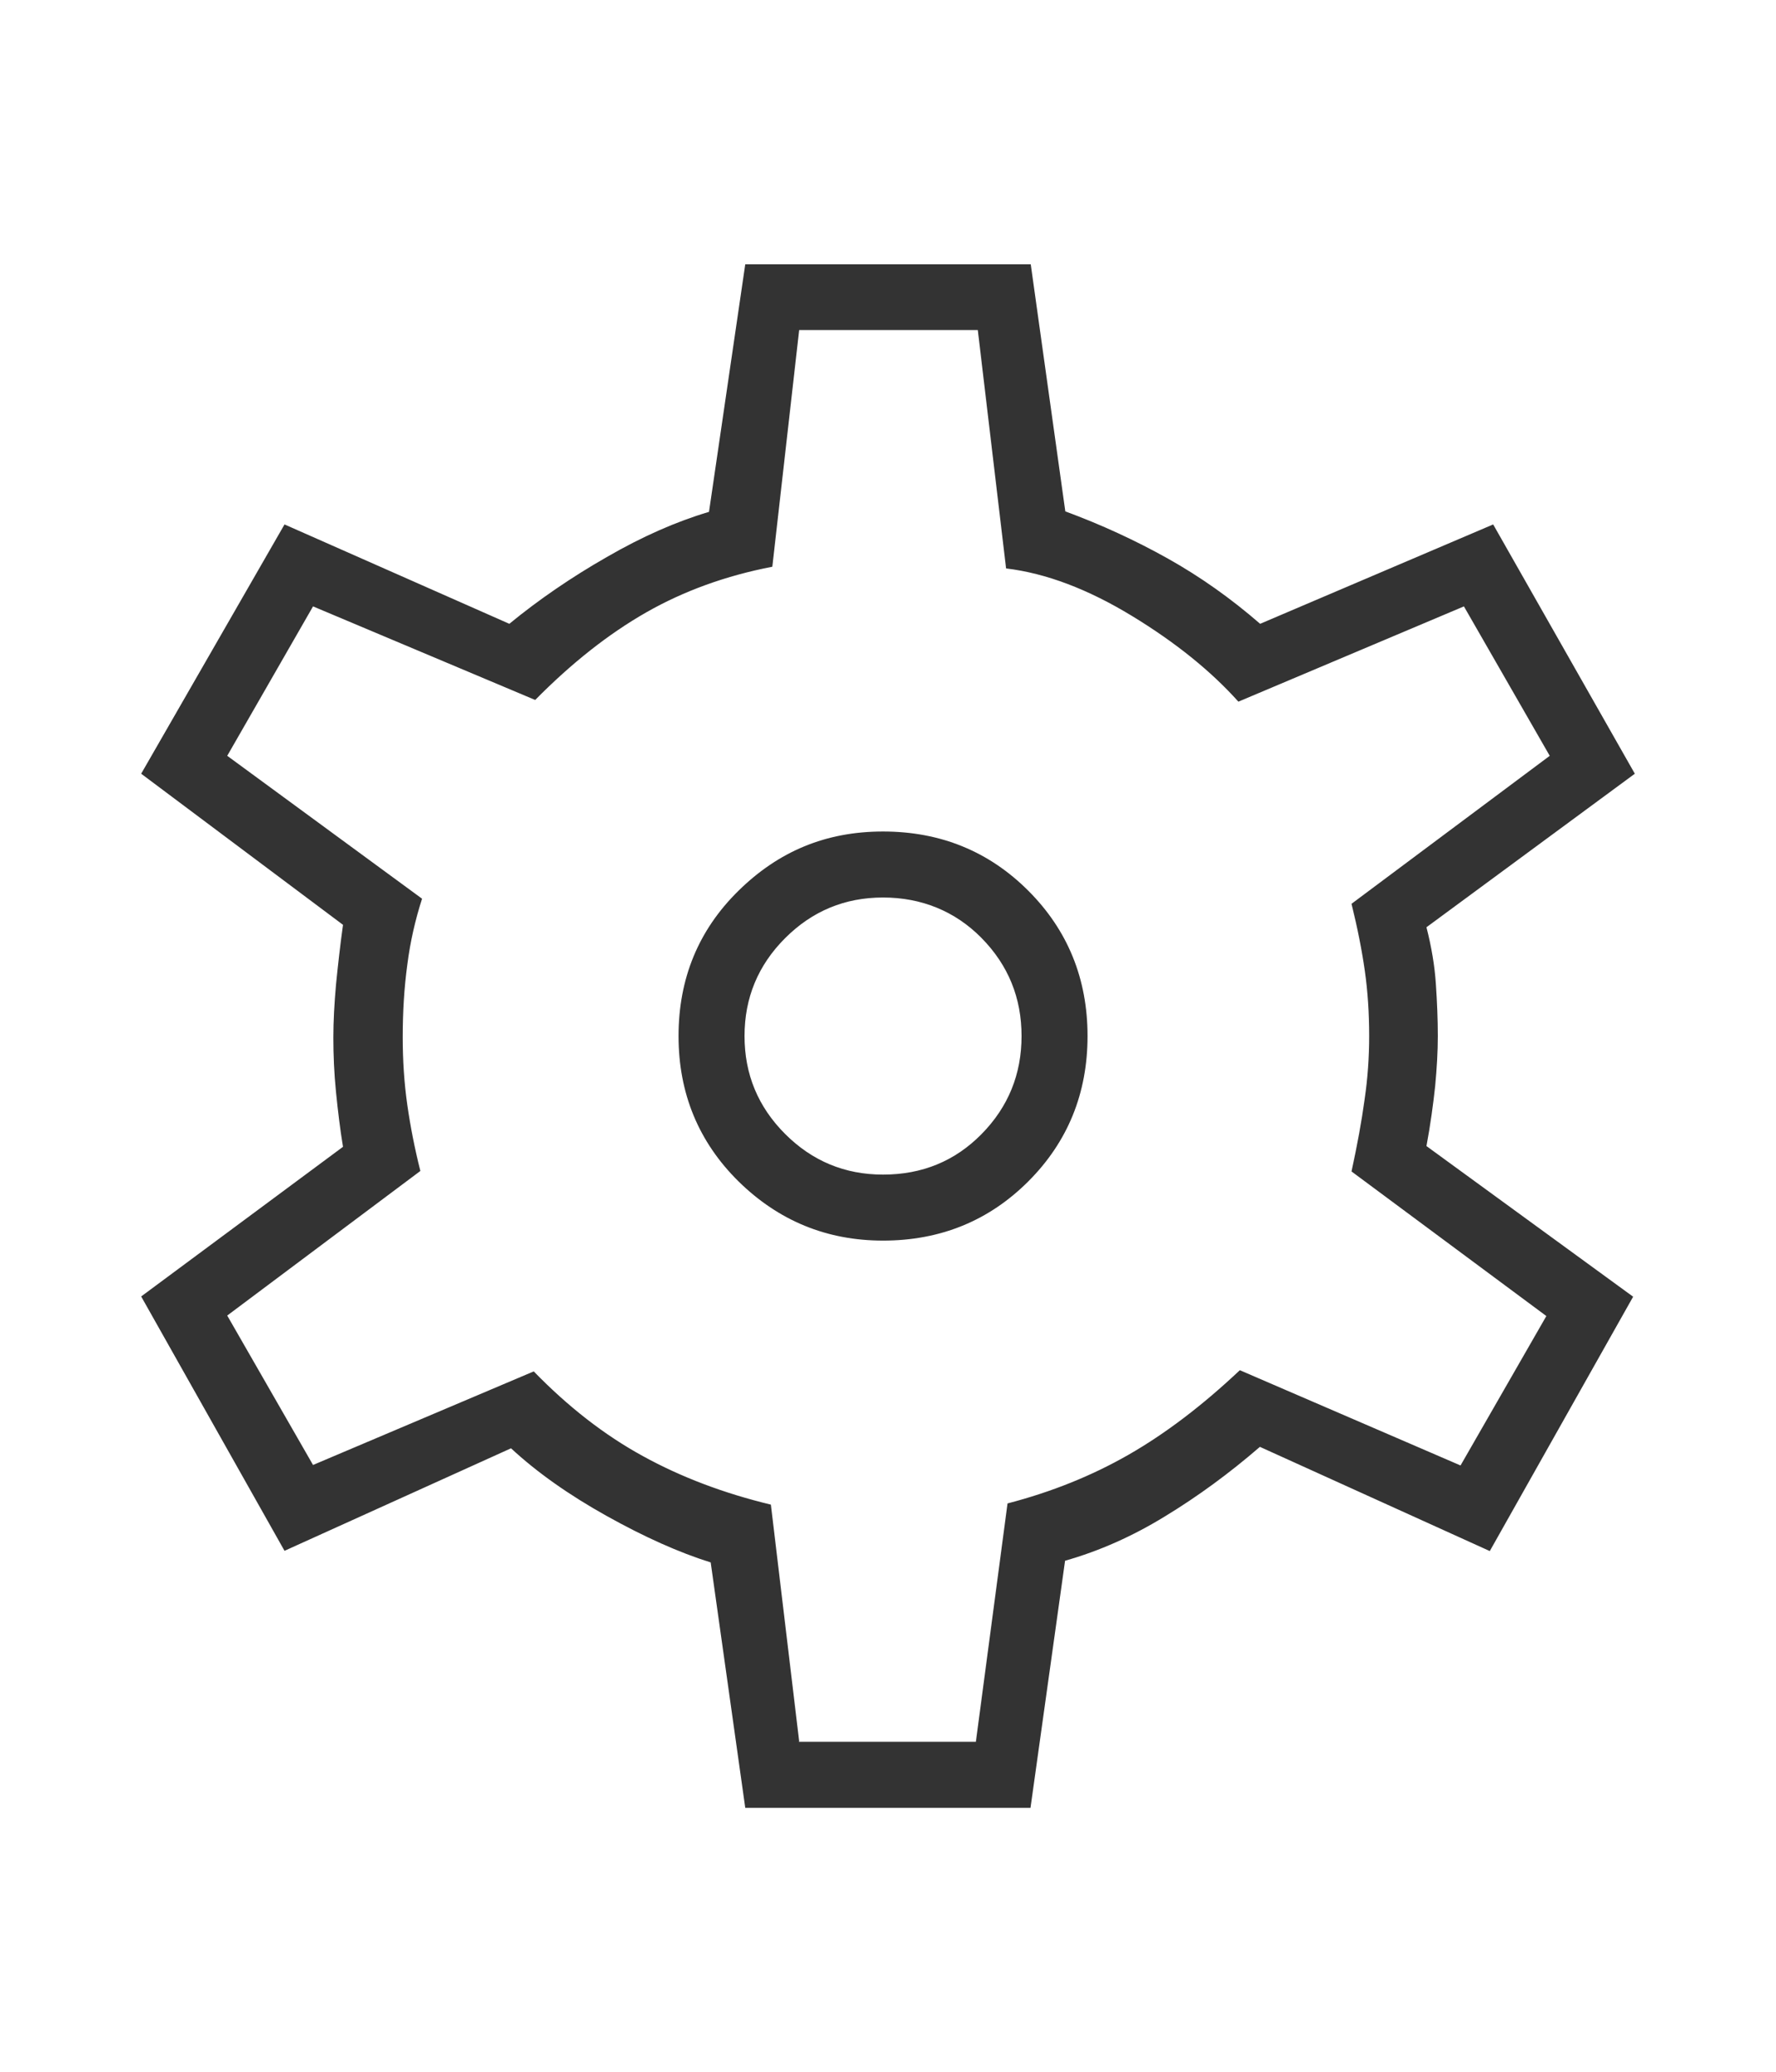 <?xml version="1.0" encoding="UTF-8"?>
<svg id="med_cog"
    xmlns="http://www.w3.org/2000/svg" viewBox="0 0 73.47 85.7">
    <defs>
        <style>.cls-1{fill:#333333F7;stroke-width:0px;}</style>
    </defs>
    <path class="cls-1" d="m30.83,74.77l-1.43-10.15c-1.31-.41-2.74-1.05-4.3-1.92-1.56-.87-2.88-1.8-3.96-2.8l-9.37,4.24-5.93-10.52,8.35-6.19c-.12-.71-.21-1.47-.29-2.26-.08-.79-.11-1.55-.11-2.26,0-.67.04-1.4.11-2.19.08-.79.17-1.62.29-2.47l-8.35-6.25,5.93-10.31,9.3,4.11c1.22-1,2.56-1.92,4.03-2.76,1.47-.85,2.88-1.47,4.23-1.87l1.5-10.24h11.81l1.43,10.22c1.49.55,2.9,1.2,4.24,1.95s2.61,1.65,3.82,2.7l9.64-4.11,5.86,10.31-8.62,6.35c.21.82.34,1.6.39,2.35s.08,1.46.08,2.15c0,.64-.04,1.33-.11,2.07-.08.74-.19,1.57-.36,2.48l8.55,6.23-5.93,10.52-9.51-4.31c-1.26,1.09-2.57,2.05-3.92,2.87-1.35.83-2.73,1.44-4.14,1.84l-1.43,10.22h-11.81Zm5.7-23.46c2.37,0,4.38-.82,6.01-2.45,1.63-1.63,2.45-3.64,2.45-6.01s-.82-4.38-2.45-6.01c-1.63-1.63-3.64-2.45-6.01-2.45s-4.32.82-5.98,2.45c-1.66,1.63-2.48,3.64-2.48,6.01s.83,4.38,2.48,6.01c1.66,1.63,3.65,2.45,5.98,2.45Zm0-2.73c-1.58,0-2.93-.56-4.05-1.68-1.12-1.12-1.68-2.47-1.68-4.05s.56-2.93,1.68-4.05c1.12-1.12,2.47-1.68,4.05-1.68s2.98.56,4.08,1.68c1.1,1.12,1.65,2.47,1.65,4.05s-.55,2.93-1.65,4.05c-1.1,1.12-2.46,1.68-4.08,1.68Zm-3.49,23.46h7.33l1.31-9.86c1.81-.47,3.48-1.14,5-2.01,1.52-.87,3.05-2.03,4.61-3.5l9.13,3.94,3.55-6.18-8.06-5.98c.24-1.1.42-2.09.54-2.97.13-.88.19-1.76.19-2.63,0-.96-.06-1.86-.18-2.7-.12-.84-.3-1.76-.55-2.77l8.2-6.12-3.55-6.18-9.33,3.94c-1.13-1.26-2.6-2.45-4.41-3.55-1.81-1.1-3.54-1.76-5.2-1.96l-1.17-9.86h-7.39l-1.11,9.79c-1.92.37-3.66,1-5.22,1.89-1.56.89-3.09,2.1-4.59,3.62l-9.19-3.87-3.55,6.18,8.06,5.91c-.28.87-.49,1.78-.61,2.73-.13.95-.19,1.95-.19,3,0,.96.06,1.89.19,2.8.13.91.31,1.82.54,2.73l-7.99,5.98,3.55,6.18,9.13-3.87c1.42,1.46,2.92,2.63,4.51,3.5,1.58.87,3.35,1.54,5.3,2.01,0,0,1.17,9.79,1.17,9.79Z"/>
</svg>
